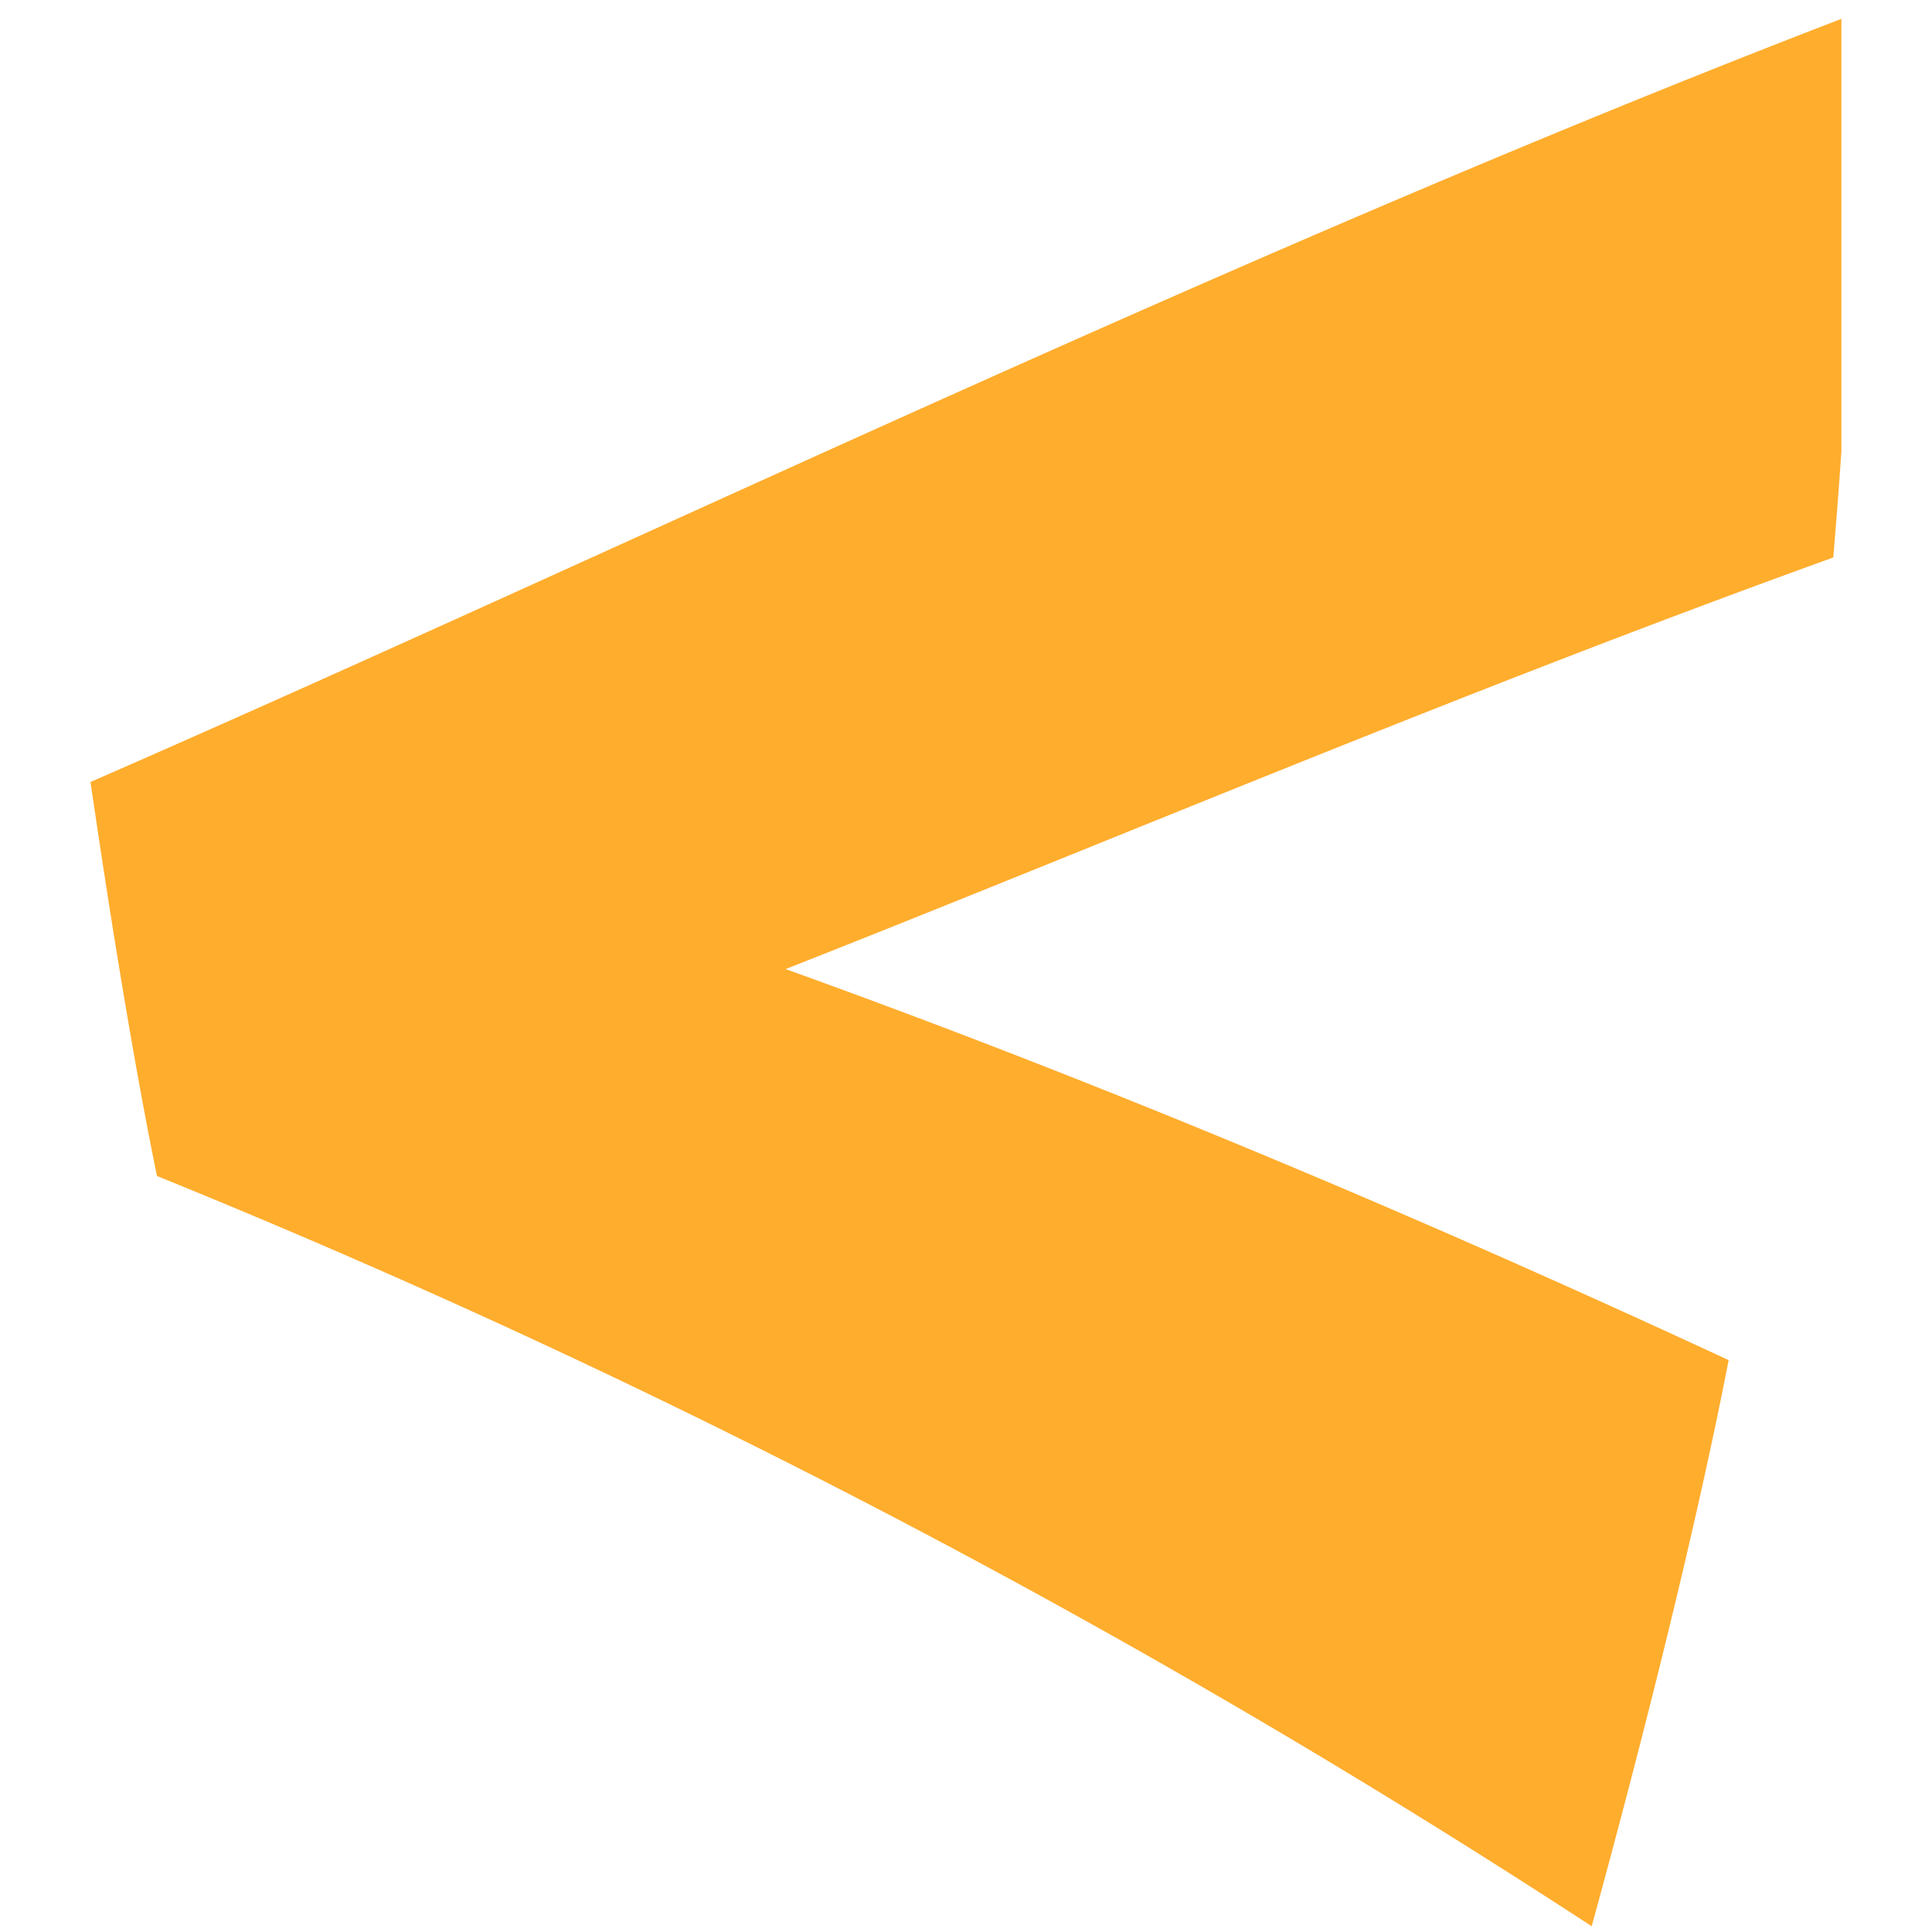<svg xmlns="http://www.w3.org/2000/svg" xmlns:xlink="http://www.w3.org/1999/xlink" width="20" height="20" viewBox="0 0 20 20">
  <defs>
    <clipPath id="clip-path">
      <rect id="Rectangle_5935" data-name="Rectangle 5935" width="18.125" height="20" fill="none"/>
    </clipPath>
  </defs>
  <g id="ic-bullet-angle-yellow" transform="translate(-825.063 -2556)">
    <g id="Group_19712-inner" data-name="Group 19712-inner" transform="translate(826 2556)">
      <g id="Group_19711" data-name="Group 19711" clip-path="url(#clip-path)">
        <path id="Path_54" data-name="Path 54" d="M15.541,19.967A87.051,87.051,0,0,0,.688,12.2C.435,10.97.177,9.34,0,8.121,5.567,5.691,12.027,2.555,18.3.154c-.017,1.9-.1,3.761-.259,5.643-3.8,1.371-7.426,2.913-10.845,4.261,3.5,1.259,6.82,2.683,9.762,4.048-.359,1.842-.918,4.037-1.418,5.861" transform="translate(0 -0.026)" fill="#ffad2d"/>
      </g>
    </g>
    <rect id="Group_19712-area" data-name="Group 19712-area" width="20" height="20" transform="translate(825.063 2556)" fill="none"/>
  </g>
</svg>
